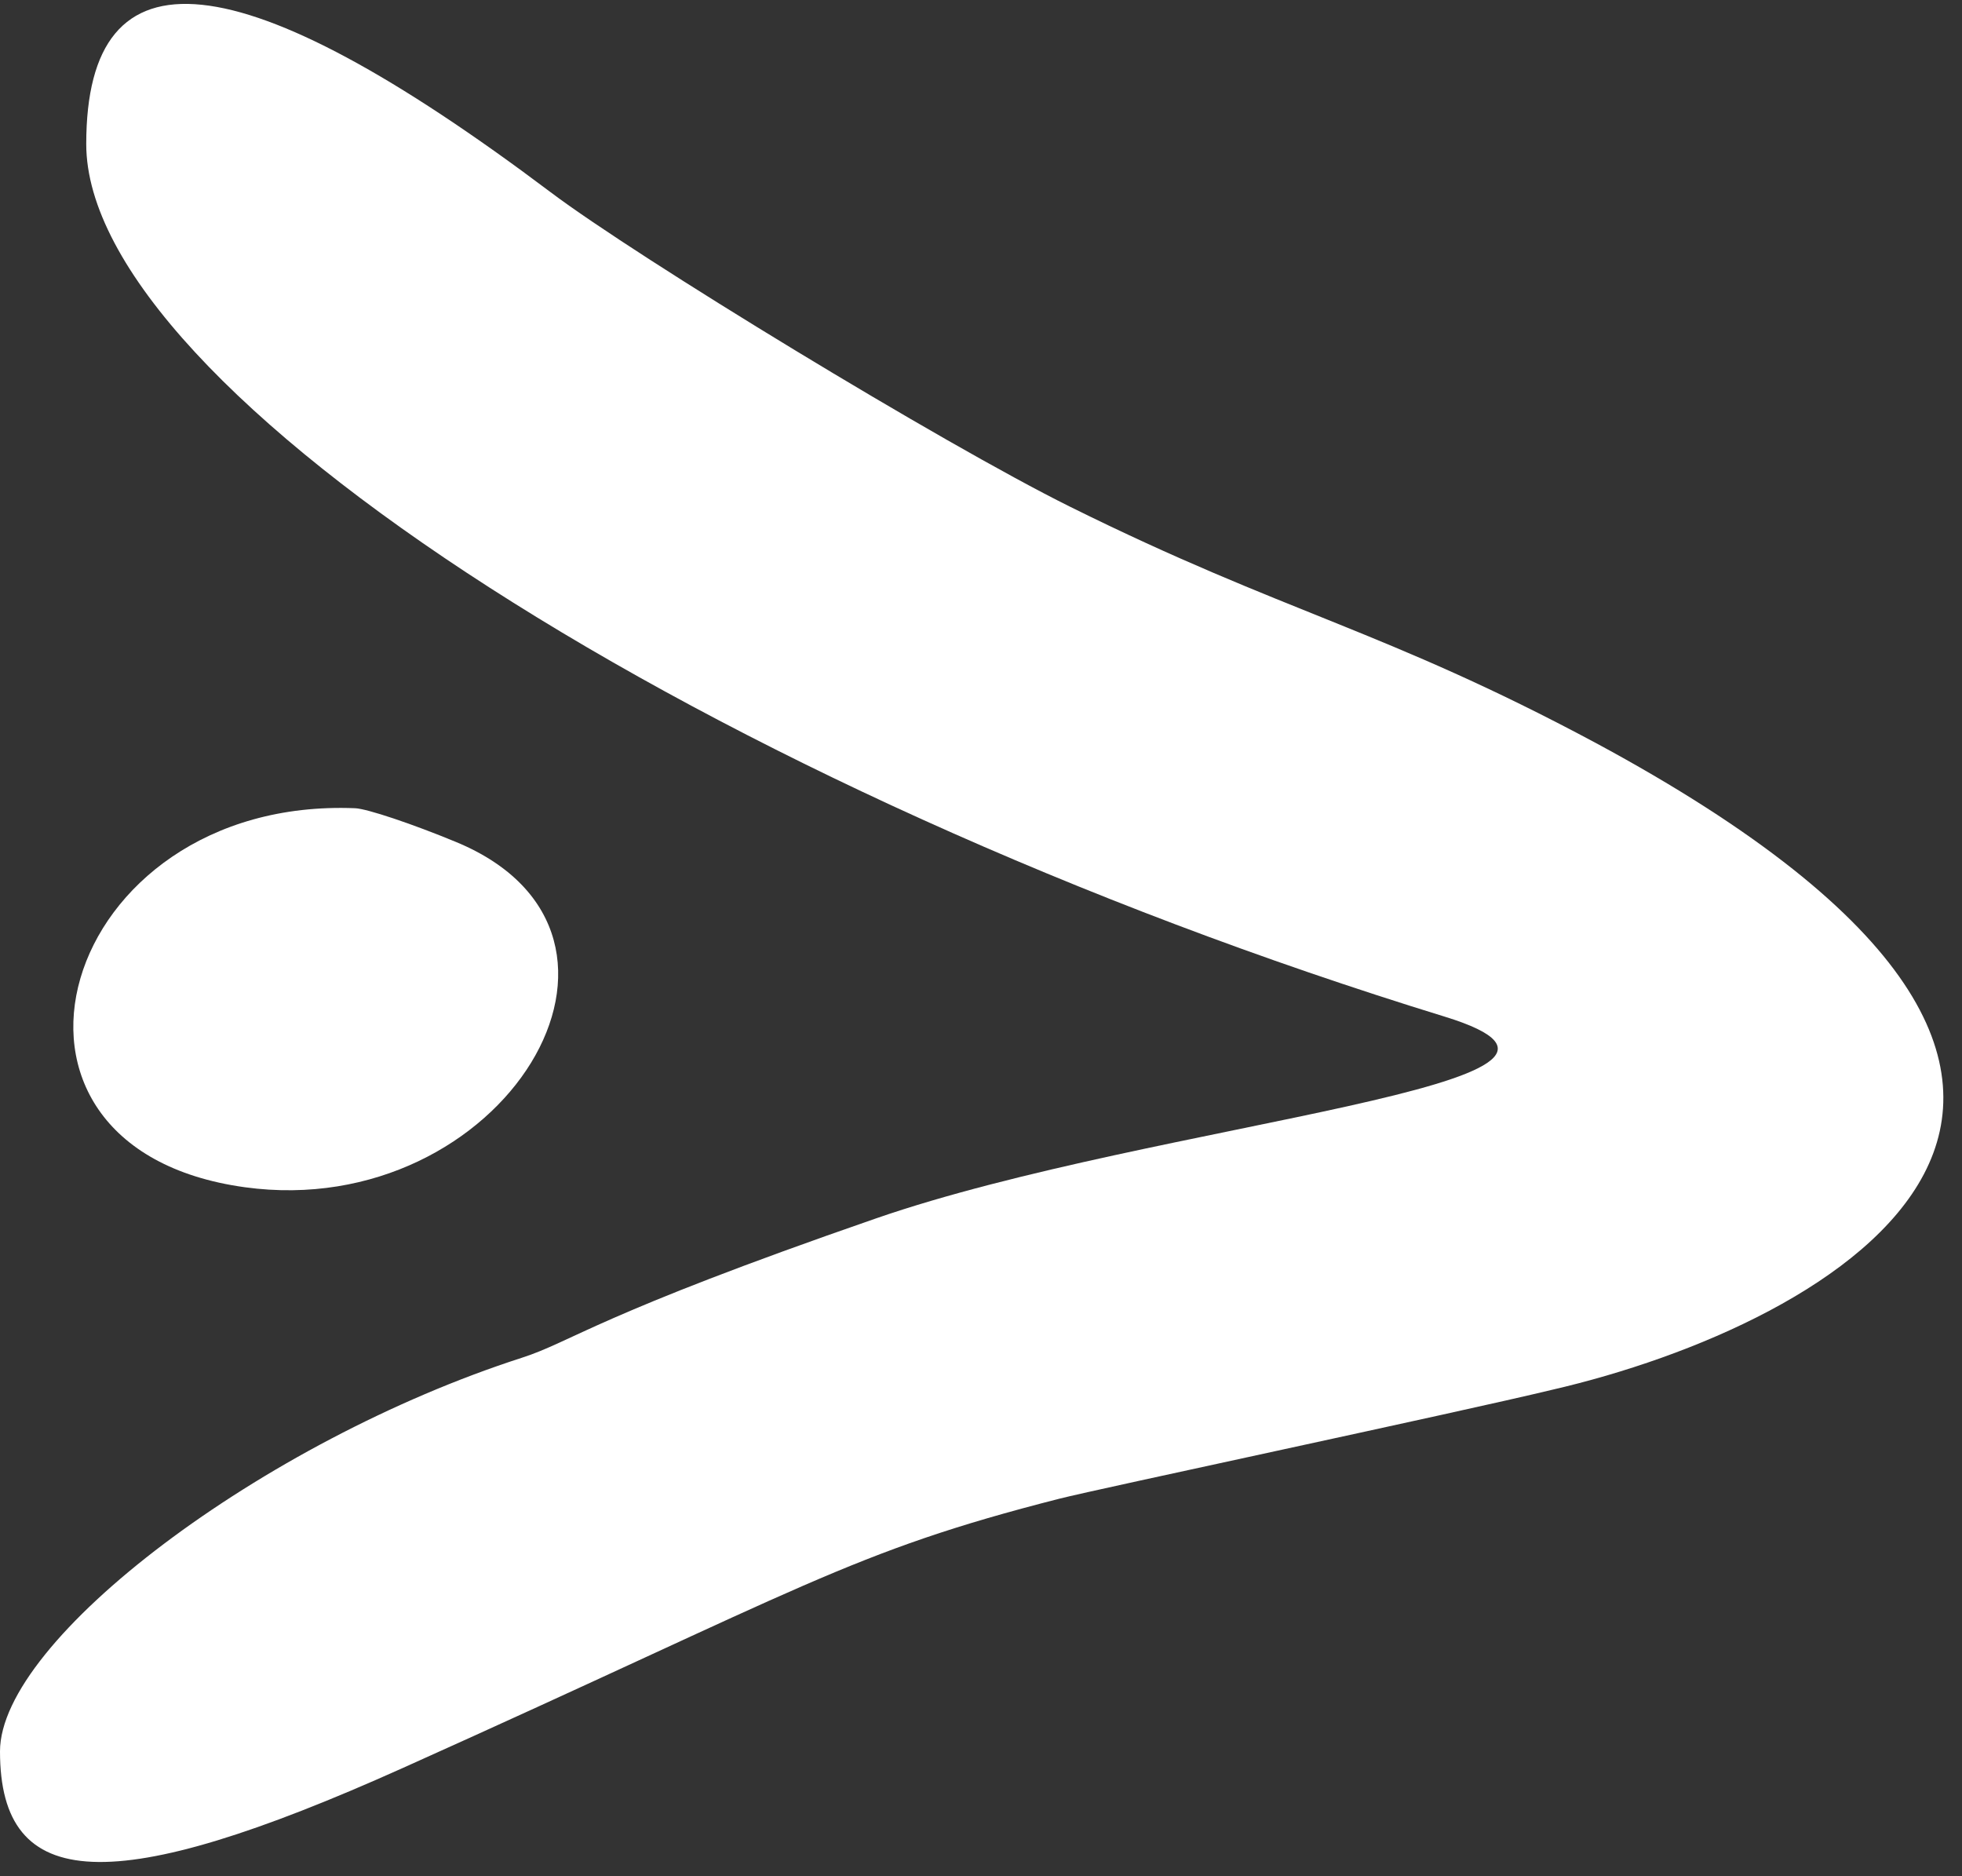 <svg width="91" height="87" viewBox="0 0 91 87" fill="none" xmlns="http://www.w3.org/2000/svg">
<rect x="0" y="0" width="91" height="87" fill="#333333" stroke="none"/>
<path d="M72 64.446C85 61.446 104.3 50.762 74 34.446C64.202 29.198 59.632 28.459 49.634 23.5C43.677 20.546 29.556 11.938 25.544 8.918C11.127 -1.933 4 -2.674 4 6.68C4 18.086 32.919 36.66 67 47.143C77.134 50.26 53.634 52 40.634 56.5C27.634 61 26.567 62.202 24.203 62.964C12.194 66.836 -0 76.03 -0 81.216C-0 87.807 5.226 88.025 18.656 81.999C37.34 73.612 39.398 71.983 49.134 69.5C50.924 69.043 67.634 65.5 72 64.446Z" fill="white"/>
<path d="M11.362 55.057C23.337 56.697 31.511 43.345 21.162 39.05C19.133 38.209 17.023 37.502 16.473 37.48C2.701 36.921 -2.036 53.219 11.362 55.057Z" fill="white"/>
</svg>
